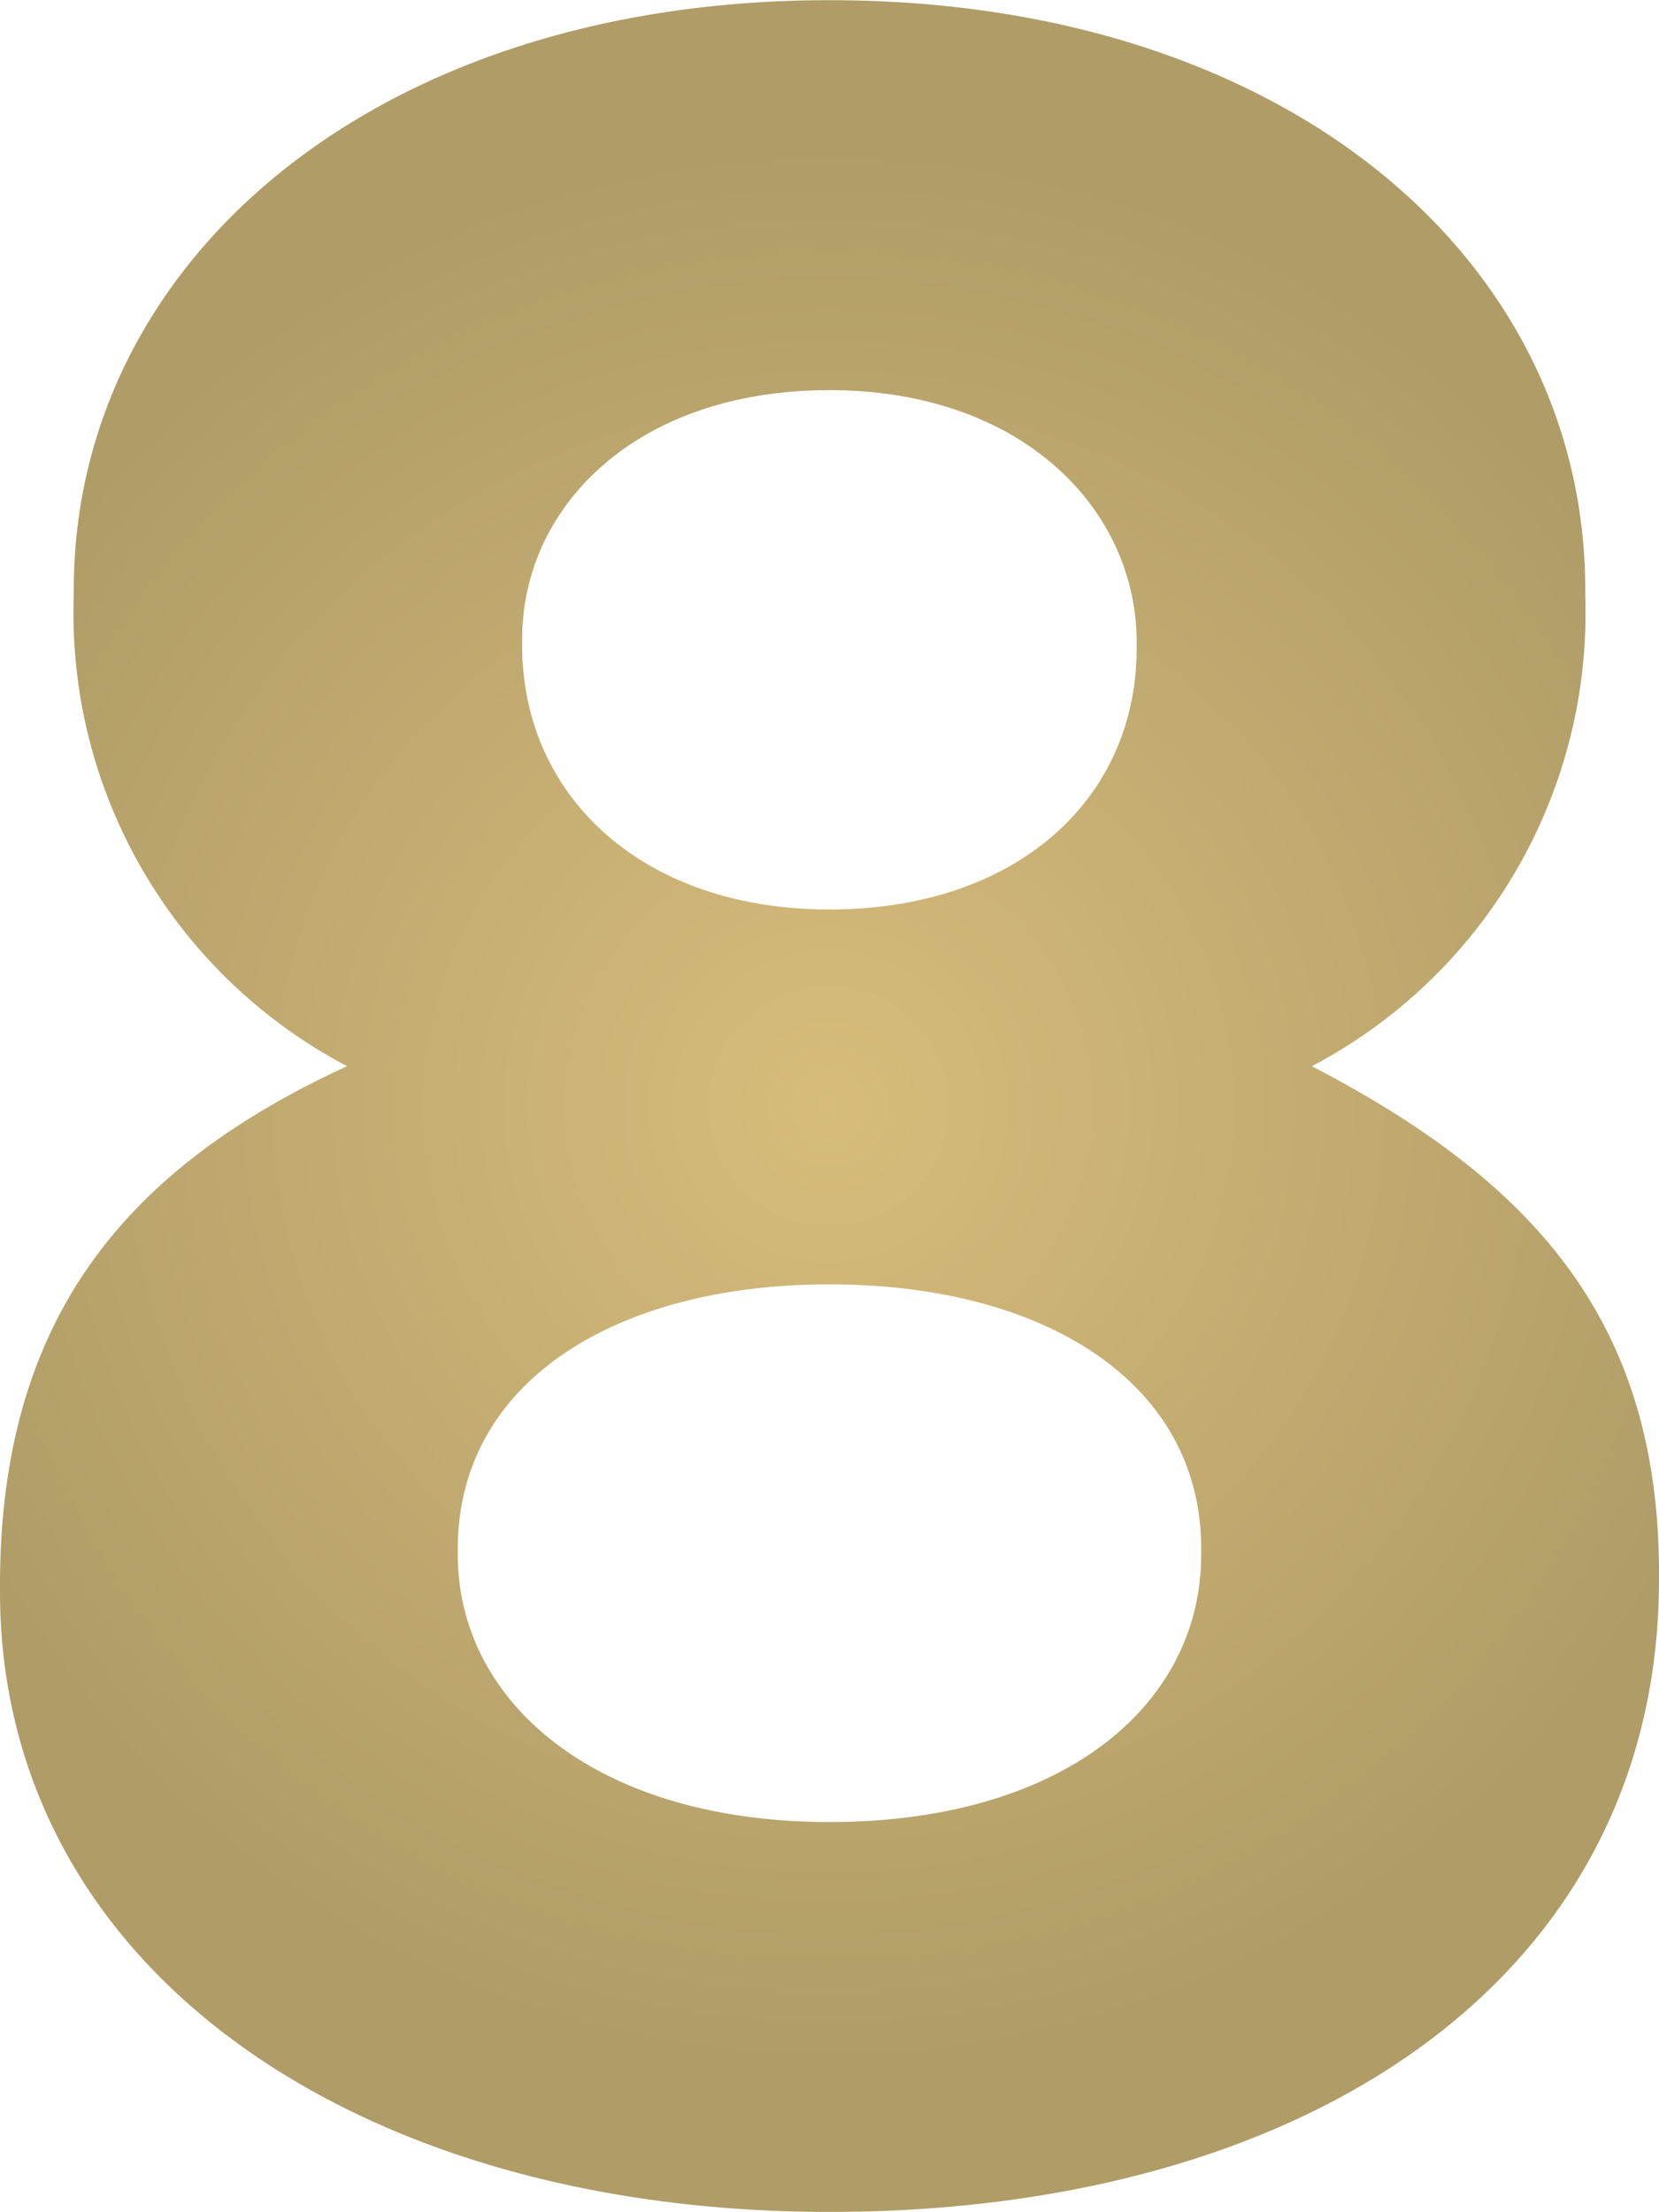 <?xml version="1.0" encoding="UTF-8"?> <svg xmlns="http://www.w3.org/2000/svg" xmlns:xlink="http://www.w3.org/1999/xlink" width="18.358" height="24.477" viewBox="0 0 18.358 24.477"><defs><radialGradient id="radial-gradient" cx="0.5" cy="0.5" r="0.442" gradientTransform="translate(-0.167) scale(1.333 1)" gradientUnits="objectBoundingBox"><stop offset="0" stop-color="#d7bc7b"></stop><stop offset="1" stop-color="#af9c67"></stop></radialGradient></defs><path id="day-eight" d="M1243.986,712.716v-.068c0-2.89,1.326-4.589,3.841-5.745a5.662,5.662,0,0,1-3.025-5.2v-.068c0-3.638,3.332-6.527,8.363-6.527s8.363,2.855,8.363,6.527v.068a5.664,5.664,0,0,1-3.025,5.2c2.413,1.257,3.841,2.788,3.841,5.609v.068c0,4.419-3.909,7-9.179,7S1243.986,716.864,1243.986,712.716Zm13.292-.408v-.068c0-1.835-1.733-2.923-4.113-2.923s-4.113,1.088-4.113,2.923v.068c0,1.632,1.529,2.958,4.113,2.958S1257.278,713.974,1257.278,712.308Zm-.714-10.028v-.069c0-1.462-1.257-2.788-3.4-2.788s-3.4,1.292-3.4,2.754v.068c0,1.666,1.325,2.924,3.4,2.924S1256.564,703.945,1256.564,702.28Z" transform="translate(-1243.986 -695.106)" fill="url(#radial-gradient)"></path></svg> 